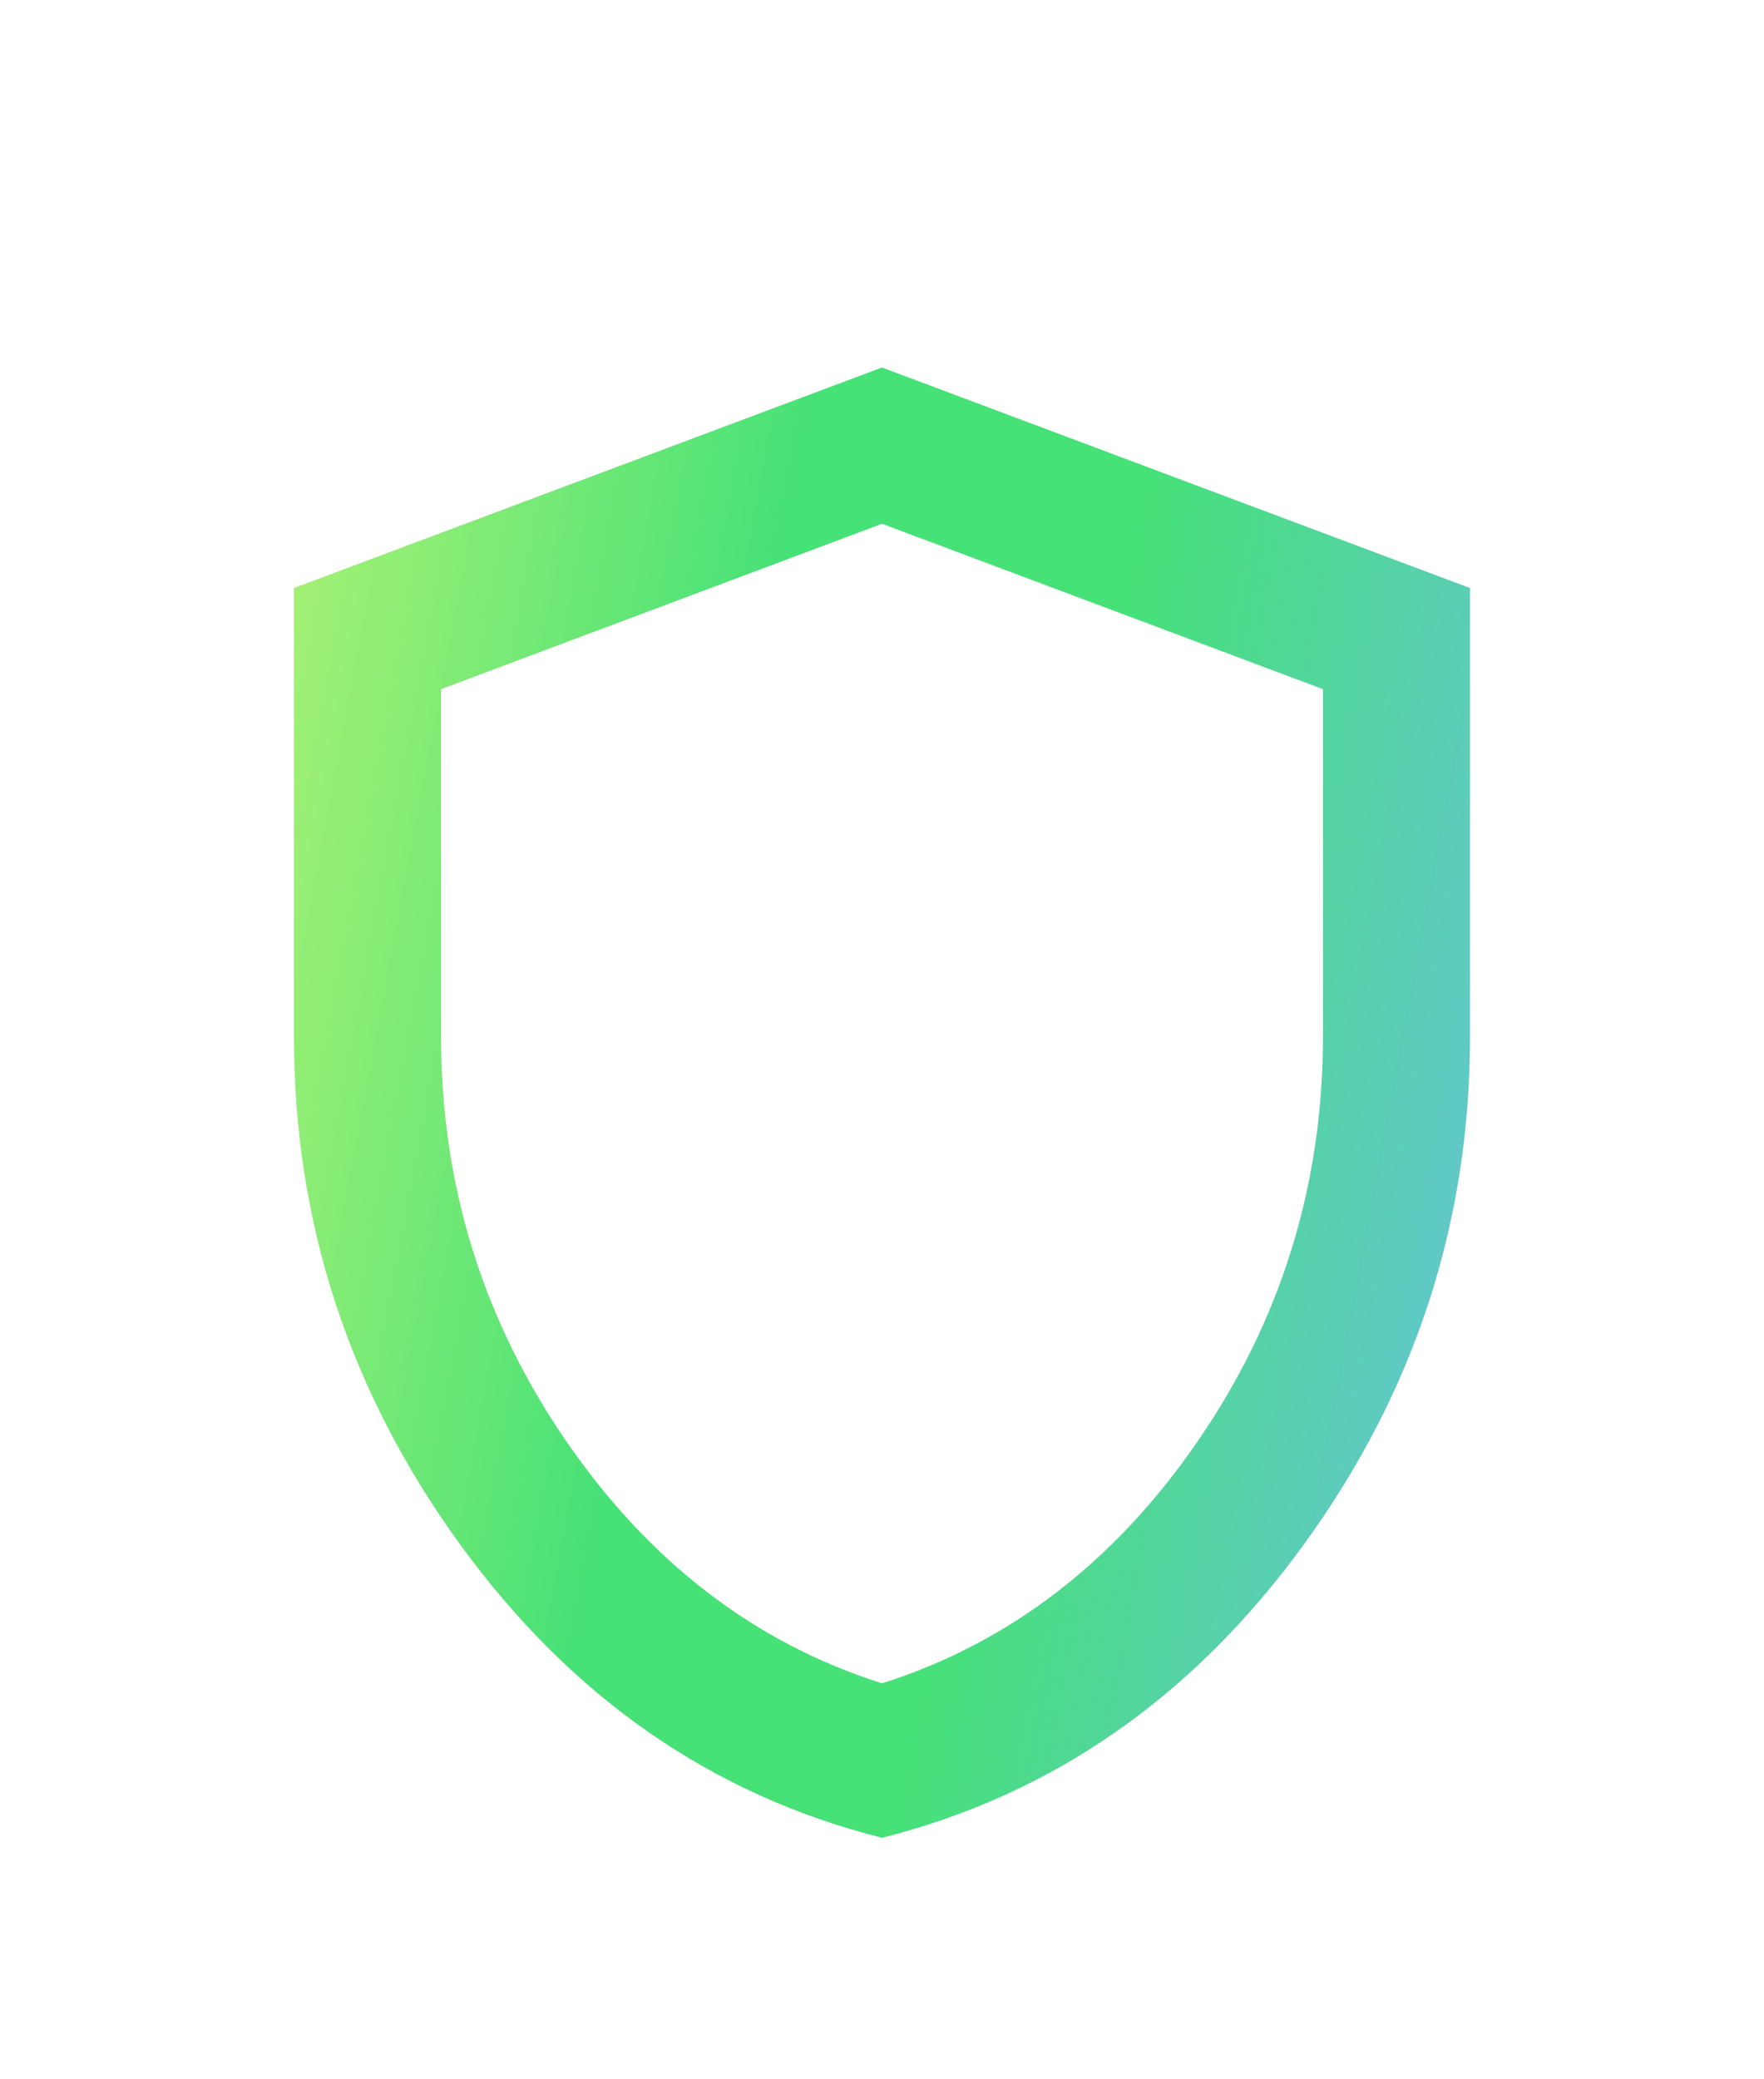 <svg width="56" height="66" viewBox="0 0 56 66" fill="none" xmlns="http://www.w3.org/2000/svg">
<g filter="url(#filter0_d_12192_10659)">
<path d="M28 51.333C22.594 49.972 18.132 46.87 14.612 42.029C11.093 37.187 9.333 31.811 9.333 25.899V11.666L28 4.666L46.666 11.666V25.899C46.666 31.811 44.907 37.187 41.387 42.029C37.868 46.87 33.405 49.972 28 51.333ZM28 46.433C32.044 45.149 35.389 42.583 38.033 38.733C40.678 34.883 42 30.605 42 25.899V14.874L28 9.624L14 14.874V25.899C14 30.605 15.322 34.883 17.966 38.733C20.611 42.583 23.955 45.149 28 46.433Z" fill="#D9D9D9"/>
<path d="M28 51.333C22.594 49.972 18.132 46.87 14.612 42.029C11.093 37.187 9.333 31.811 9.333 25.899V11.666L28 4.666L46.666 11.666V25.899C46.666 31.811 44.907 37.187 41.387 42.029C37.868 46.87 33.405 49.972 28 51.333ZM28 46.433C32.044 45.149 35.389 42.583 38.033 38.733C40.678 34.883 42 30.605 42 25.899V14.874L28 9.624L14 14.874V25.899C14 30.605 15.322 34.883 17.966 38.733C20.611 42.583 23.955 45.149 28 46.433Z" fill="url(#paint0_linear_12192_10659)"/>
</g>
<defs>
<filter id="filter0_d_12192_10659" x="2.333" y="4.666" width="51.333" height="60.666" filterUnits="userSpaceOnUse" color-interpolation-filters="sRGB">
<feFlood flood-opacity="0" result="BackgroundImageFix"/>
<feColorMatrix in="SourceAlpha" type="matrix" values="0 0 0 0 0 0 0 0 0 0 0 0 0 0 0 0 0 0 127 0" result="hardAlpha"/>
<feOffset dy="7"/>
<feGaussianBlur stdDeviation="3.5"/>
<feComposite in2="hardAlpha" operator="out"/>
<feColorMatrix type="matrix" values="0 0 0 0 0.276 0 0 0 0 0.883 0 0 0 0 0.468 0 0 0 0.1 0"/>
<feBlend mode="normal" in2="BackgroundImageFix" result="effect1_dropShadow_12192_10659"/>
<feBlend mode="normal" in="SourceGraphic" in2="effect1_dropShadow_12192_10659" result="shape"/>
</filter>
<linearGradient id="paint0_linear_12192_10659" x1="13.925" y1="-23.64" x2="61.8" y2="-14.689" gradientUnits="userSpaceOnUse">
<stop stop-color="#AFF374"/>
<stop offset="0.351" stop-color="#46E177"/>
<stop offset="0.572" stop-color="#46E177"/>
<stop offset="1" stop-color="#6DBDED"/>
</linearGradient>
</defs>
</svg>
